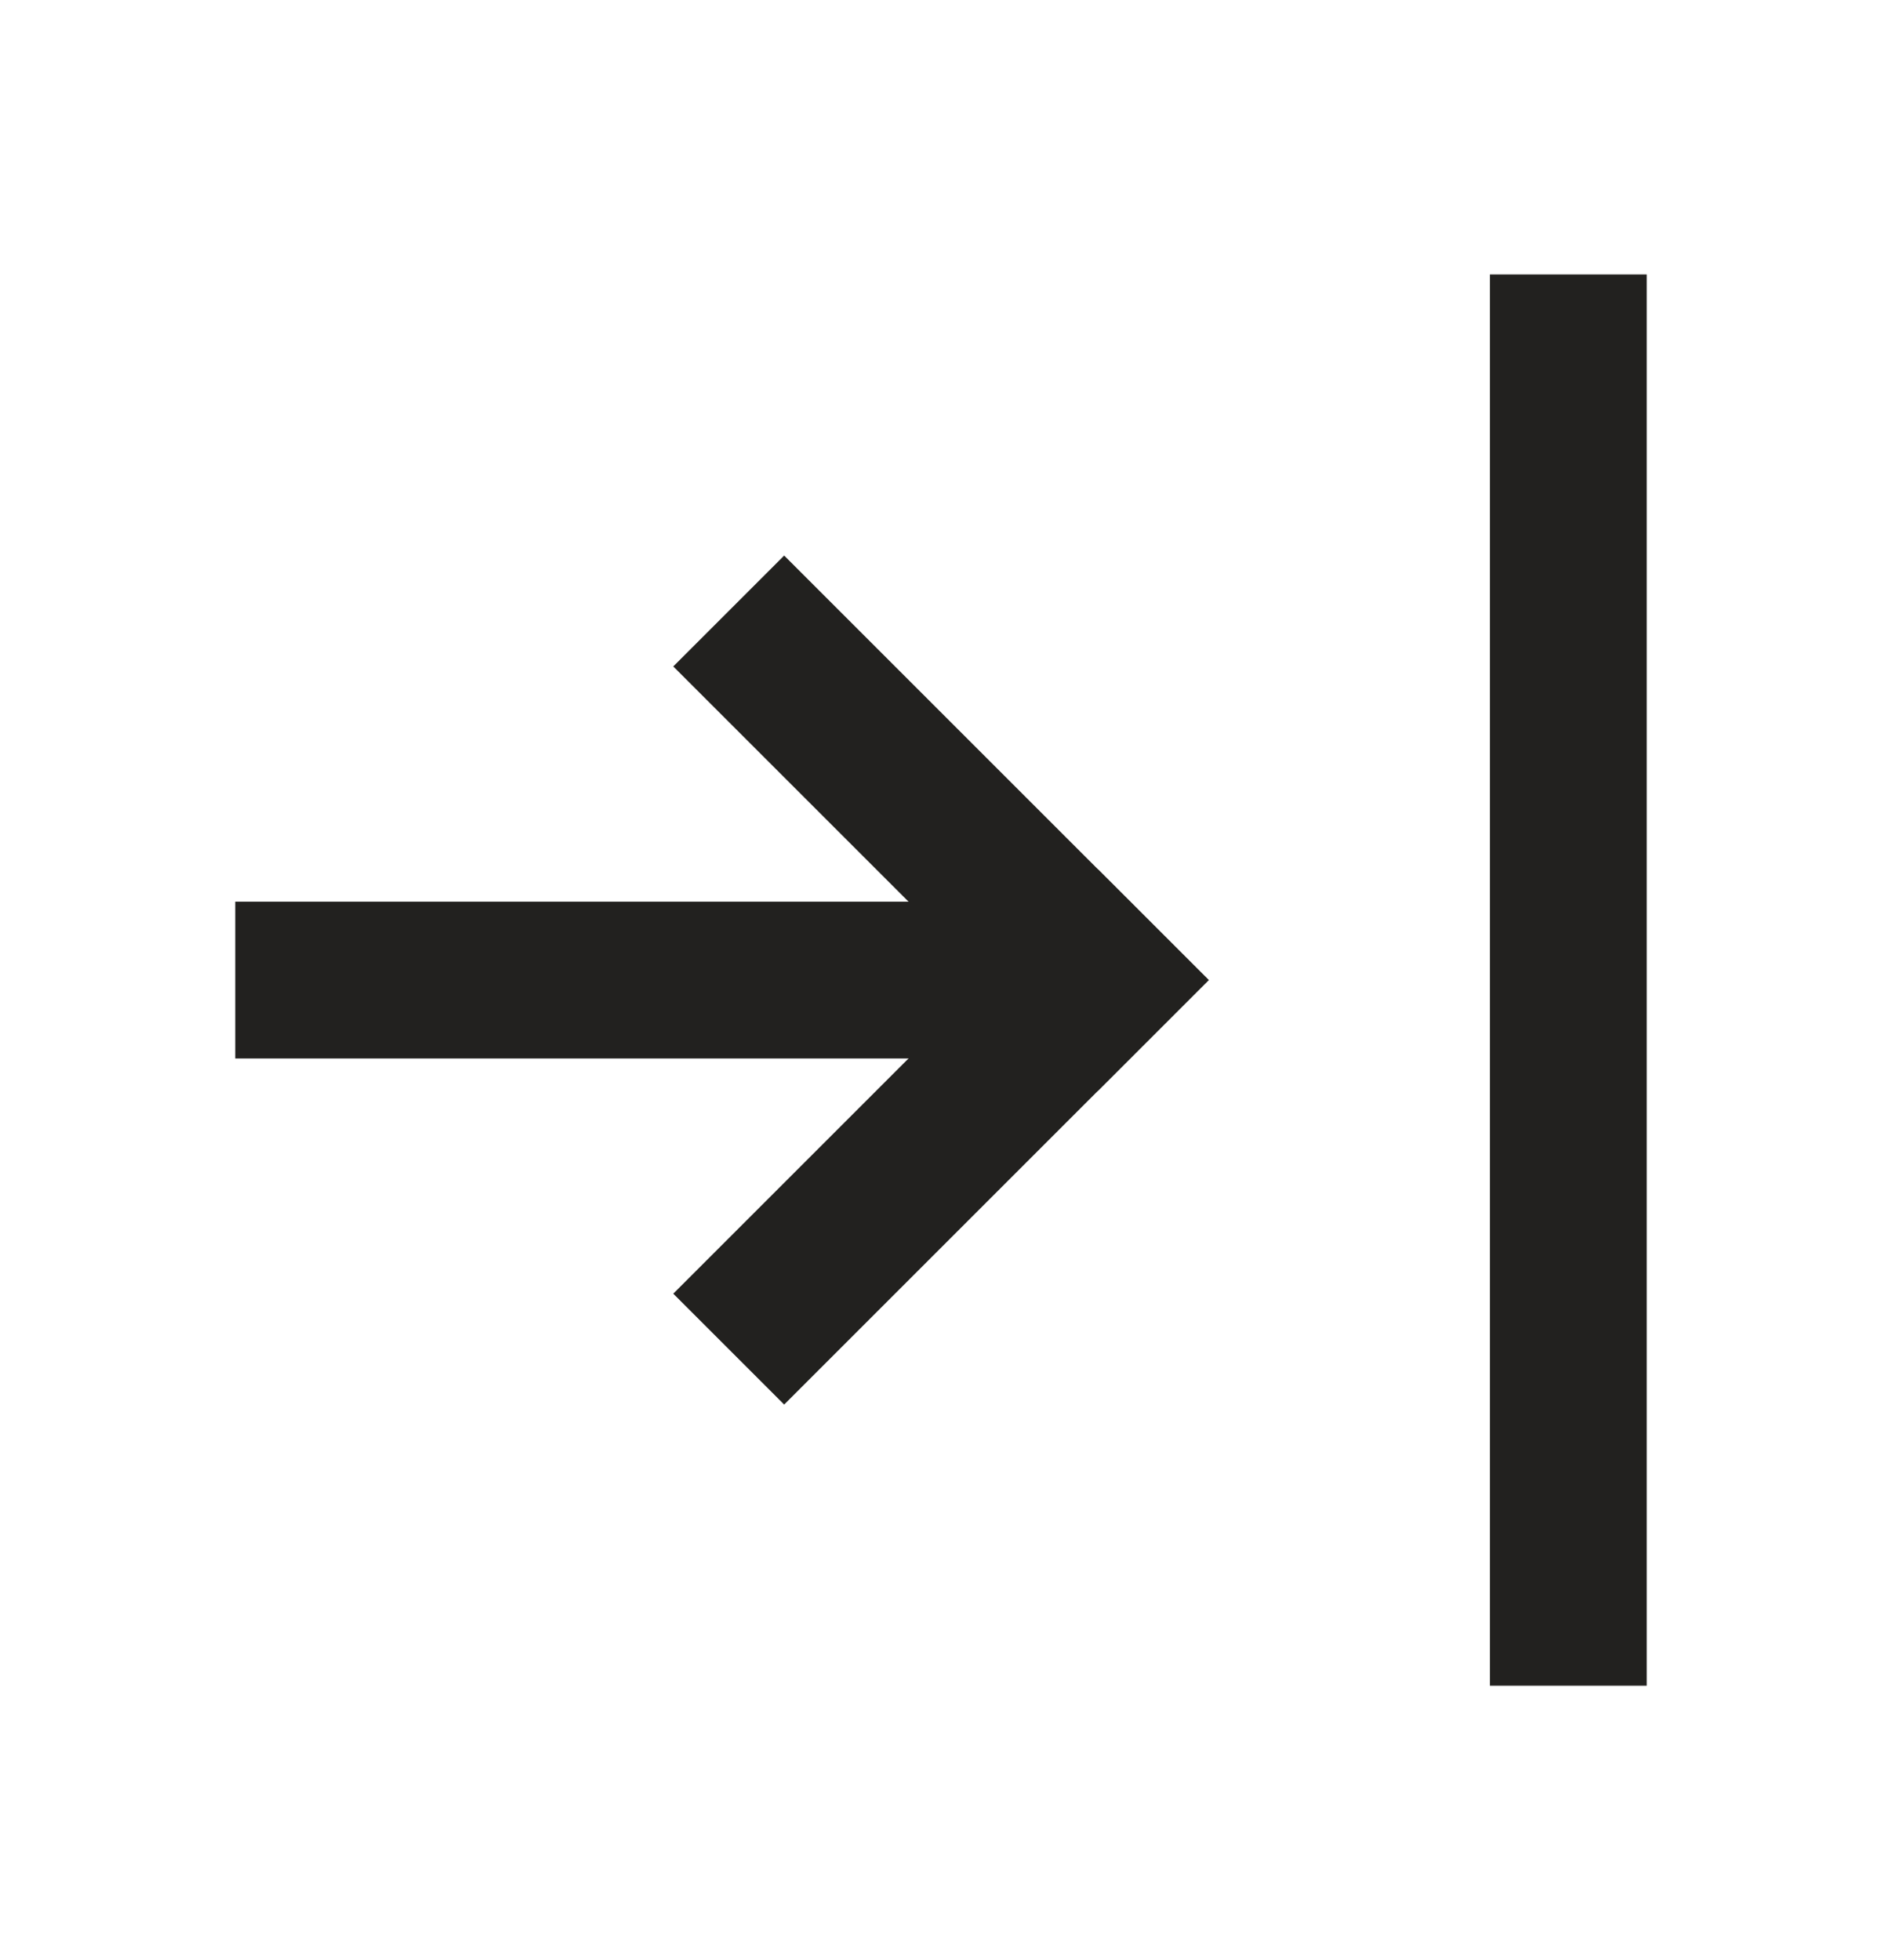<svg width="24" height="25" viewBox="0 0 24 25" fill="none" xmlns="http://www.w3.org/2000/svg">
<g id="arrow">
<path id="Vector" d="M13 12.5H4" stroke="#22211F" stroke-width="2" stroke-linecap="square" stroke-linejoin="round"/>
<path id="Vector_2" d="M14 12.5L10 16.5" stroke="#22211F" stroke-width="2" stroke-linecap="square" stroke-linejoin="round"/>
<path id="Vector_3" d="M14 12.5L10 8.5" stroke="#22211F" stroke-width="2" stroke-linecap="square" stroke-linejoin="round"/>
<path id="Vector_4" d="M20 4.5V20.5" stroke="#22211F" stroke-width="2" stroke-linecap="square" stroke-linejoin="round"/>
</g>
</svg>
